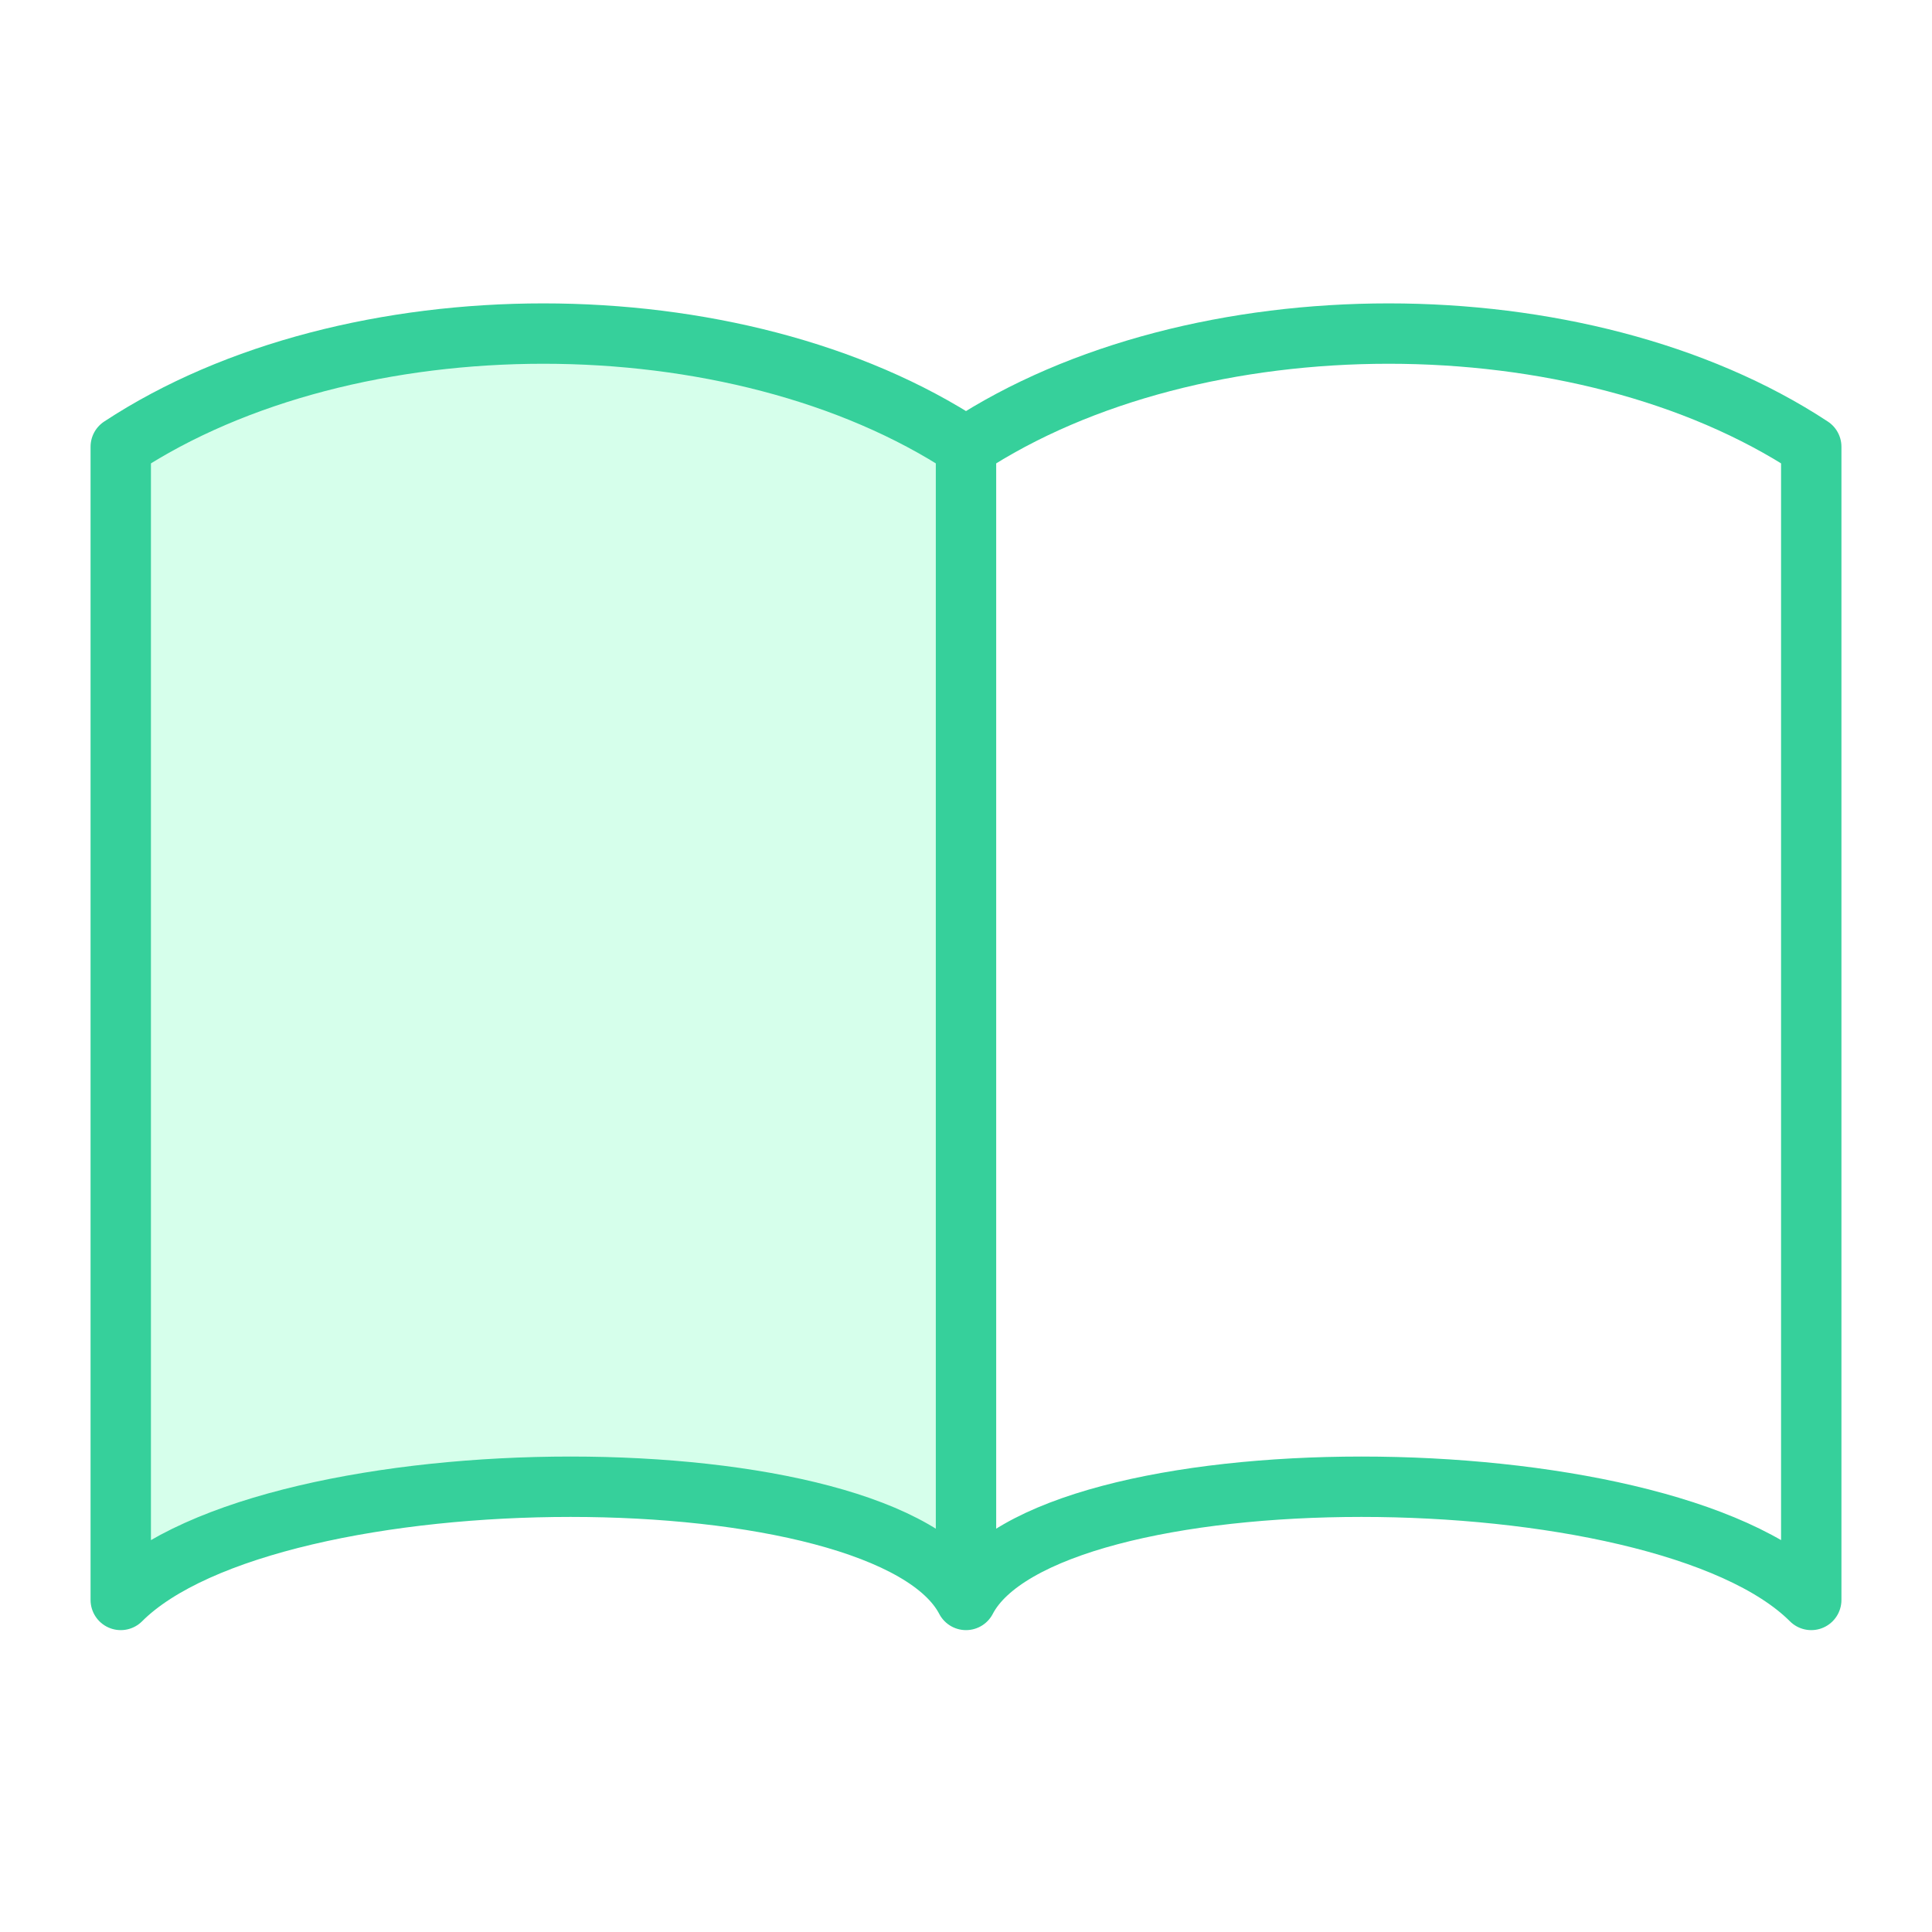 <svg xmlns="http://www.w3.org/2000/svg" viewBox="0 0 32 32"><path d="M2 7.4c3.8-2.5 10.2-2.5 14 0v19.1C14.7 24 4.5 24 2 26.5V7.4z" opacity=".2" fill="#36ff9b"/><path d="M30 7.4c-3.8-2.5-10.2-2.5-14 0v19.1c1.3-2.5 11.5-2.5 14 0V7.4zm-28 0c3.8-2.5 10.2-2.5 14 0v19.1C14.7 24 4.5 24 2 26.5V7.4z" fill="none" stroke="#36d09b" stroke-linecap="round" stroke-linejoin="round" stroke-miterlimit="10"/></svg>
